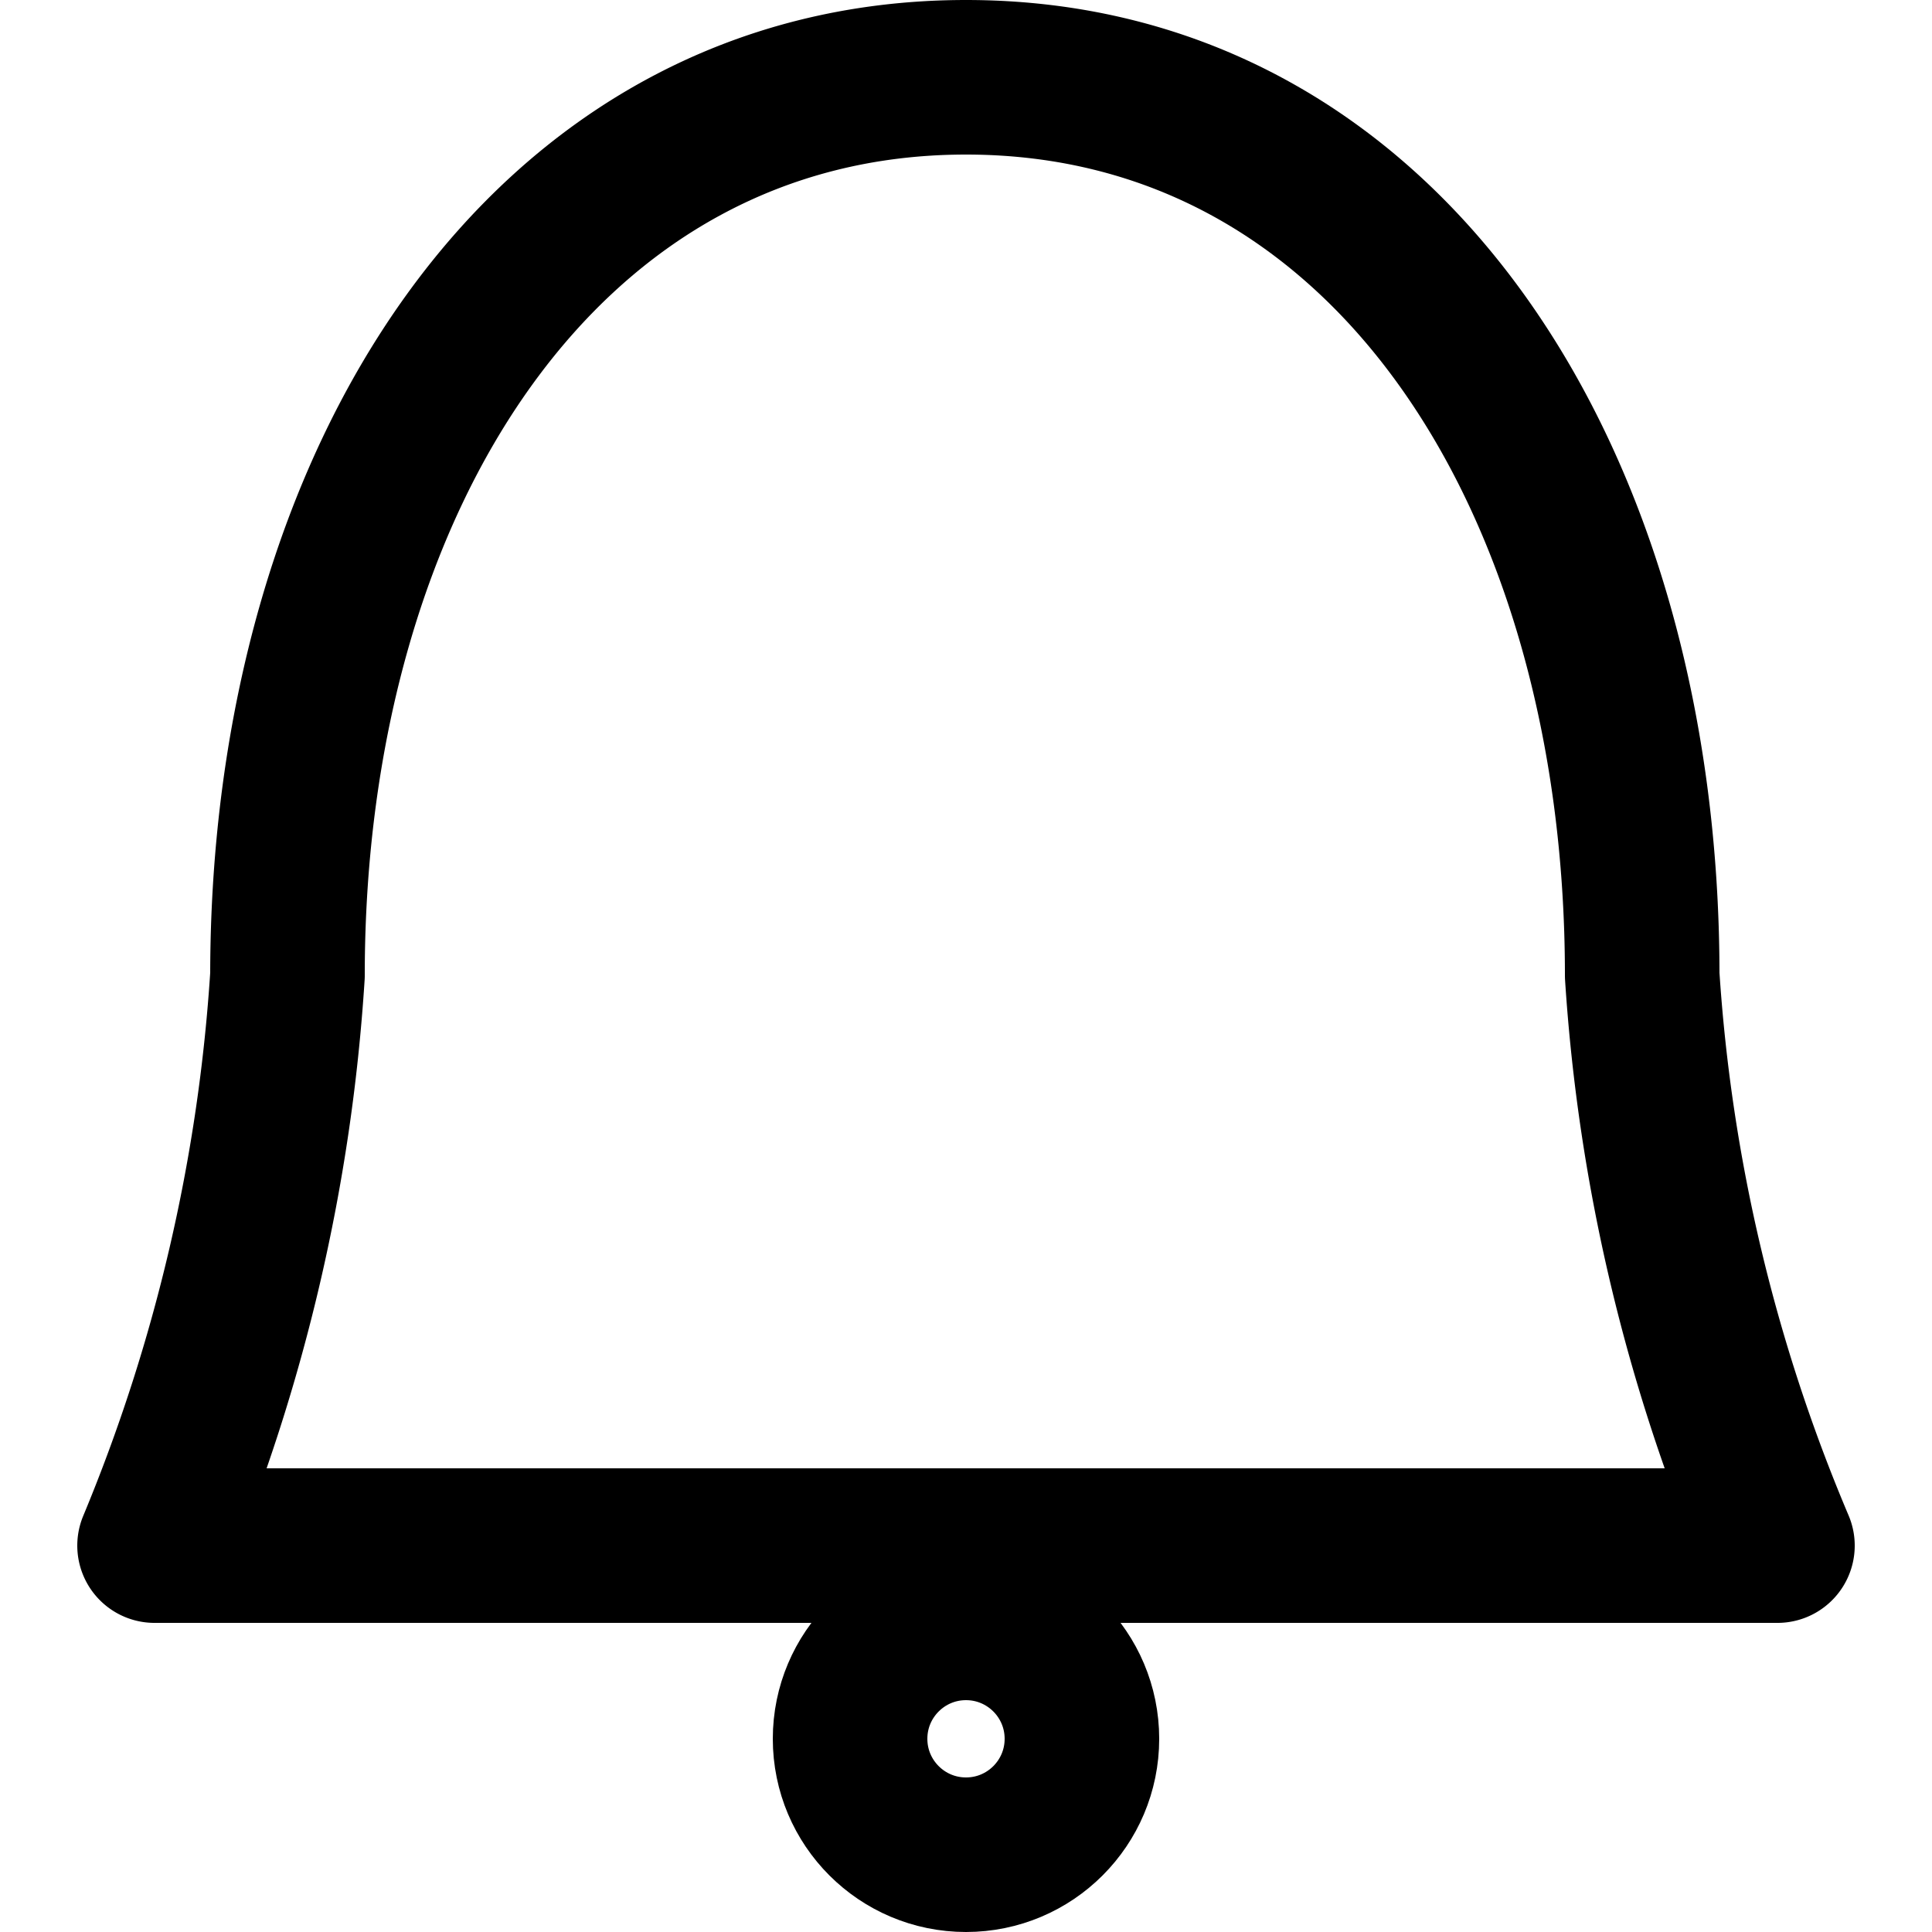 <svg xmlns="http://www.w3.org/2000/svg" width="20" height="20" viewBox="0 0 25 25">
<!-- <defs><style>.cls-1{fill:none;stroke:#000;stroke-linecap:round;stroke-linejoin:round;stroke-width:2px;}</style></defs> -->
<g id="ICONS">
<path fill="none" stroke="{fill}" stroke-linecap="round" stroke-linejoin="round" stroke-width="2px" d="M21.25,12.62A22.65,22.65,0,0,0,23,20H2a23,23,0,0,0,1.72-7.38C3.72,6.21,7.05,1,12.5,1S21.25,6.21,21.25,12.62Z"/>
<circle fill="none" stroke="{fill}" stroke-linecap="round" stroke-linejoin="round" stroke-width="2px" cx="12.5" cy="22.5" r="1.5"/></g></svg>